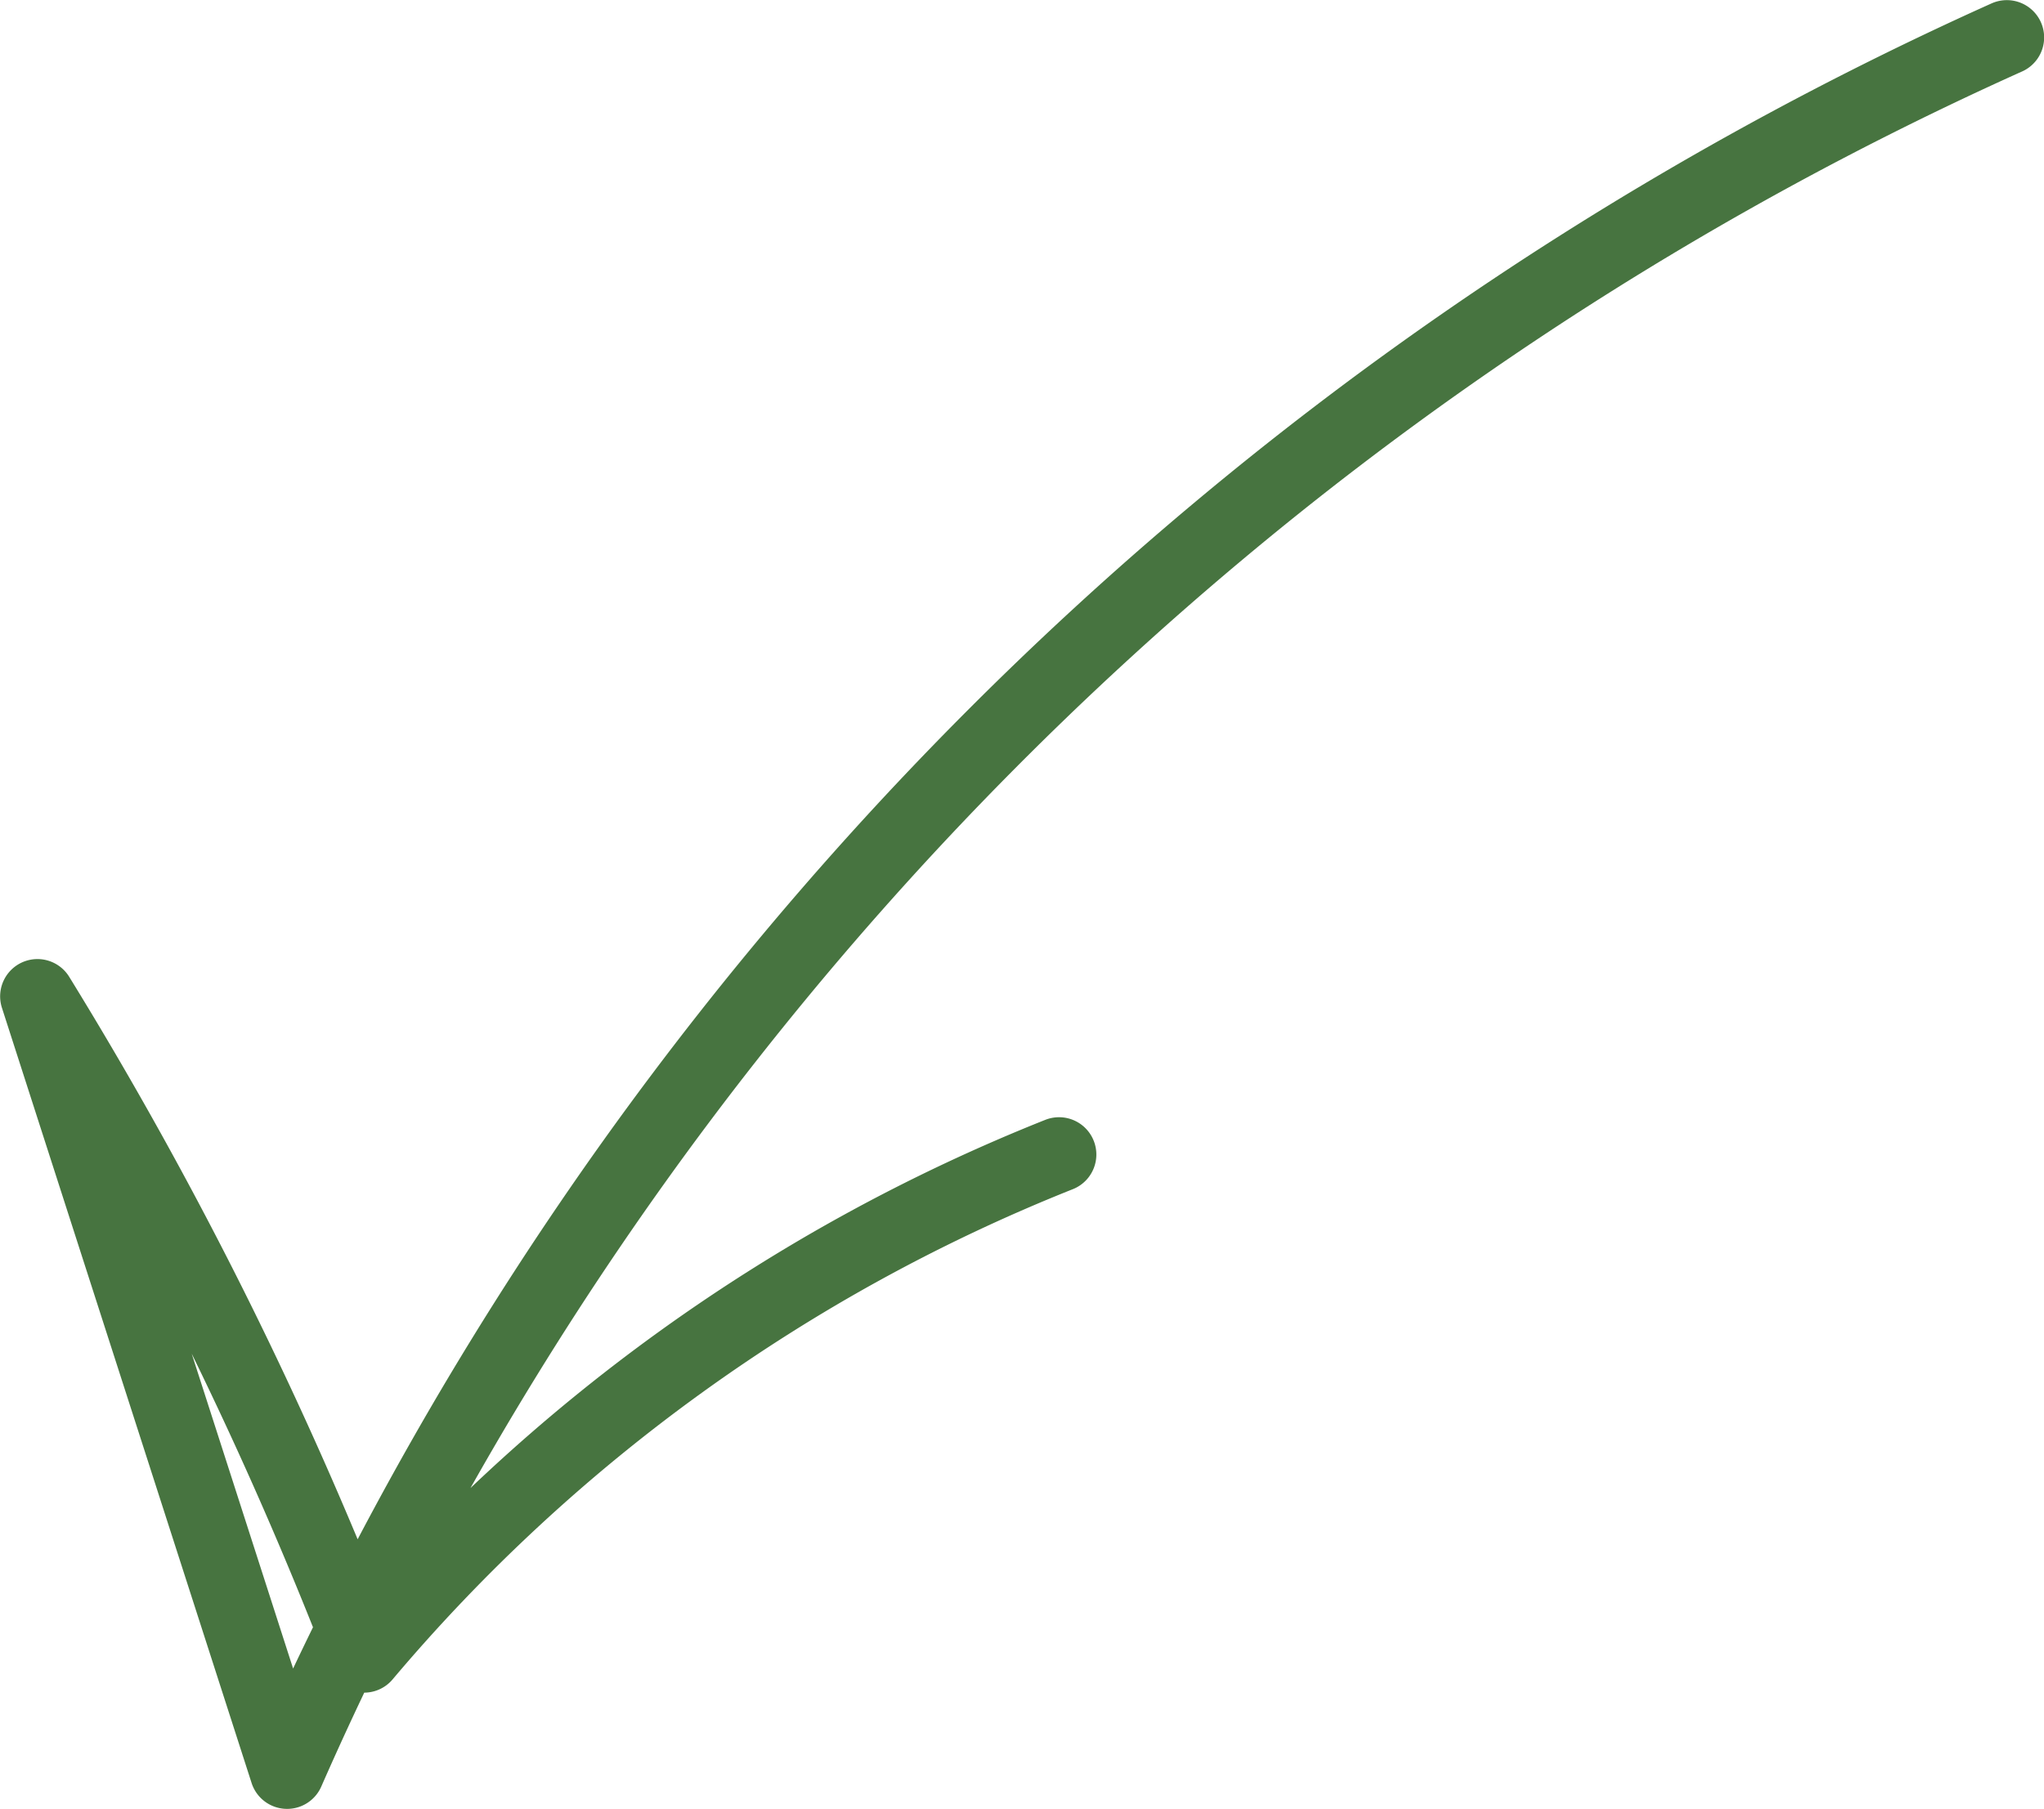 <?xml version="1.0" encoding="UTF-8"?> <svg xmlns="http://www.w3.org/2000/svg" viewBox="0 0 77.53 68.63"> <defs> <style>.cls-1{fill:none;stroke:#477440;stroke-linecap:round;stroke-linejoin:round;stroke-width:2.83px;}</style> </defs> <g id="Слой_2" data-name="Слой 2"> <g id="Слой_1-2" data-name="Слой 1"> <path class="cls-1" d="M76.12,1.42A129,129,0,0,0,10.89,67.21L1.42,37.8a152.23,152.23,0,0,1,12.39,25,66.82,66.82,0,0,1,26.36-19"></path> </g> </g> </svg> 